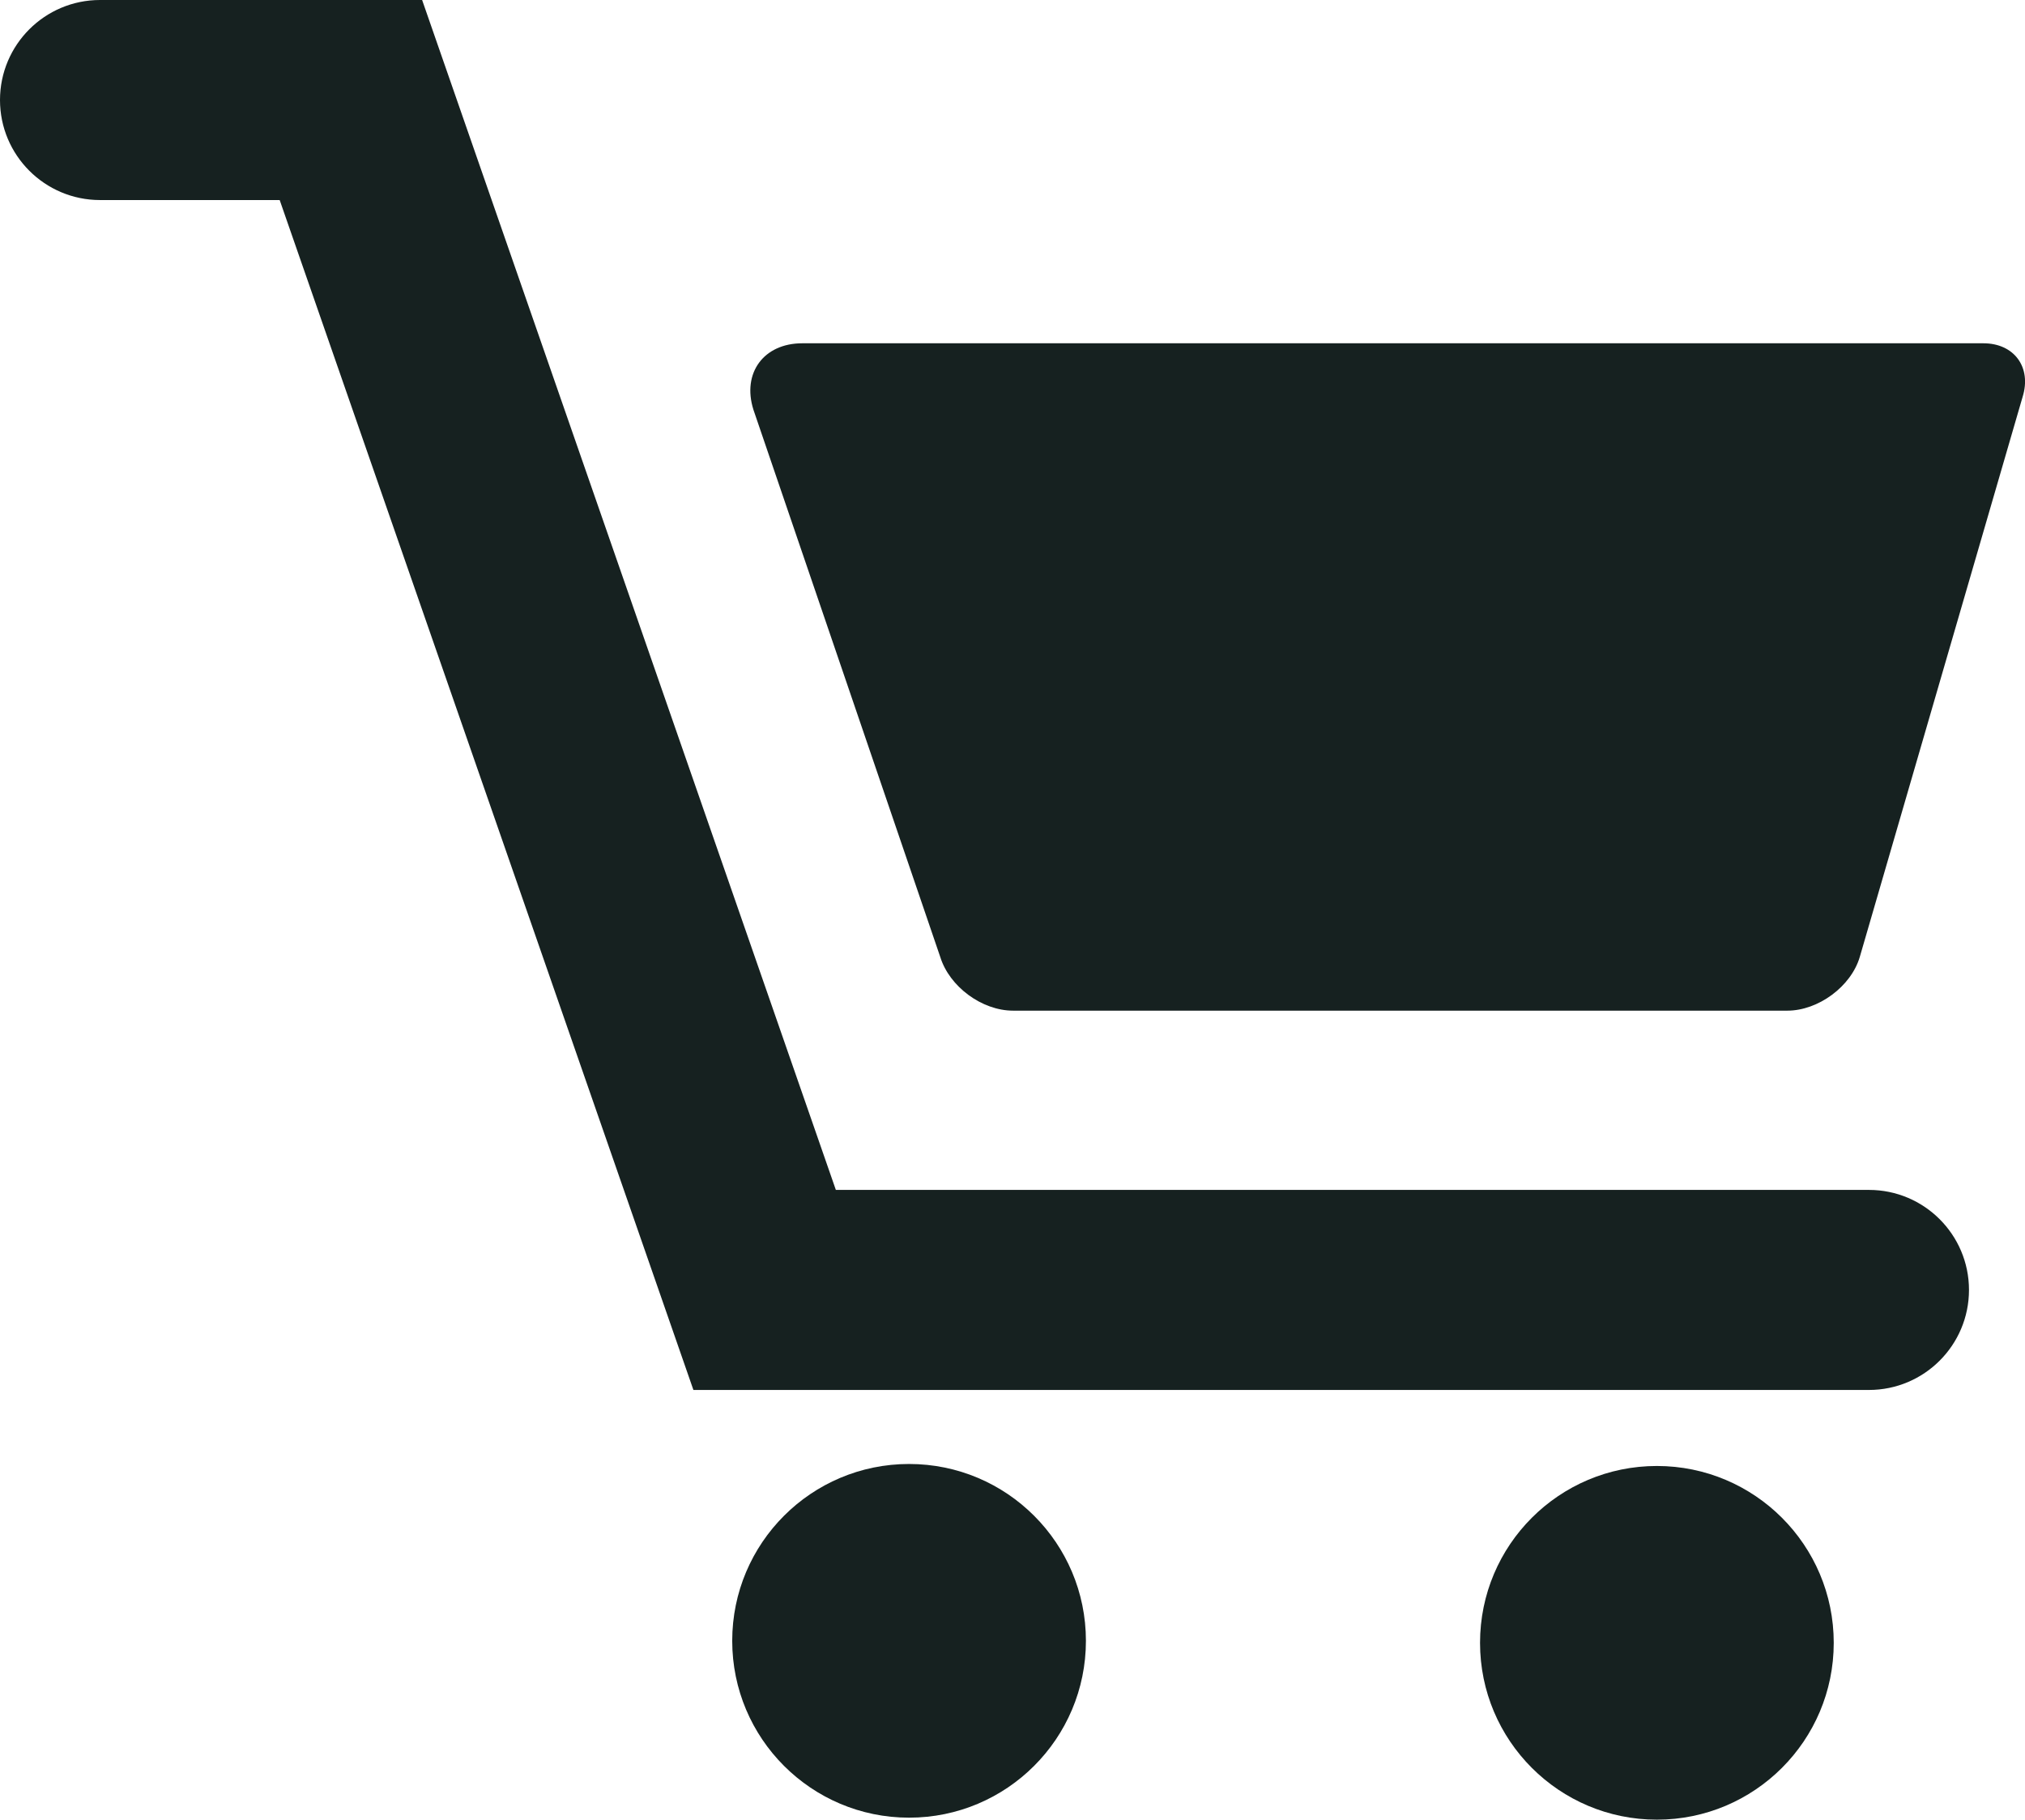 <?xml version="1.0" encoding="UTF-8"?><svg id="Layer_1" xmlns="http://www.w3.org/2000/svg" viewBox="0 0 50.61 45.48"><defs><style>.cls-1{fill:#162120;}</style></defs><path class="cls-1" d="M49.57,8.58H20.05c-.96,0-1.51,.74-1.22,1.66l4.67,13.68c.23,.74,1.04,1.34,1.82,1.34h19.35c.77,0,1.59-.6,1.81-1.34l4.07-14c.23-.74-.21-1.34-.98-1.34Z"/><circle class="cls-1" cx="22.72" cy="41.01" r="4.42"/><circle class="cls-1" cx="41.41" cy="41.06" r="4.42"/><path class="cls-1" d="M46.71,29.74H20.89L10.55,0H2.5C1.12,0,0,1.12,0,2.5s1.12,2.5,2.5,2.5H6.99l10.34,29.74h29.38c1.38,0,2.5-1.12,2.5-2.5s-1.12-2.5-2.5-2.5Z"/></svg>